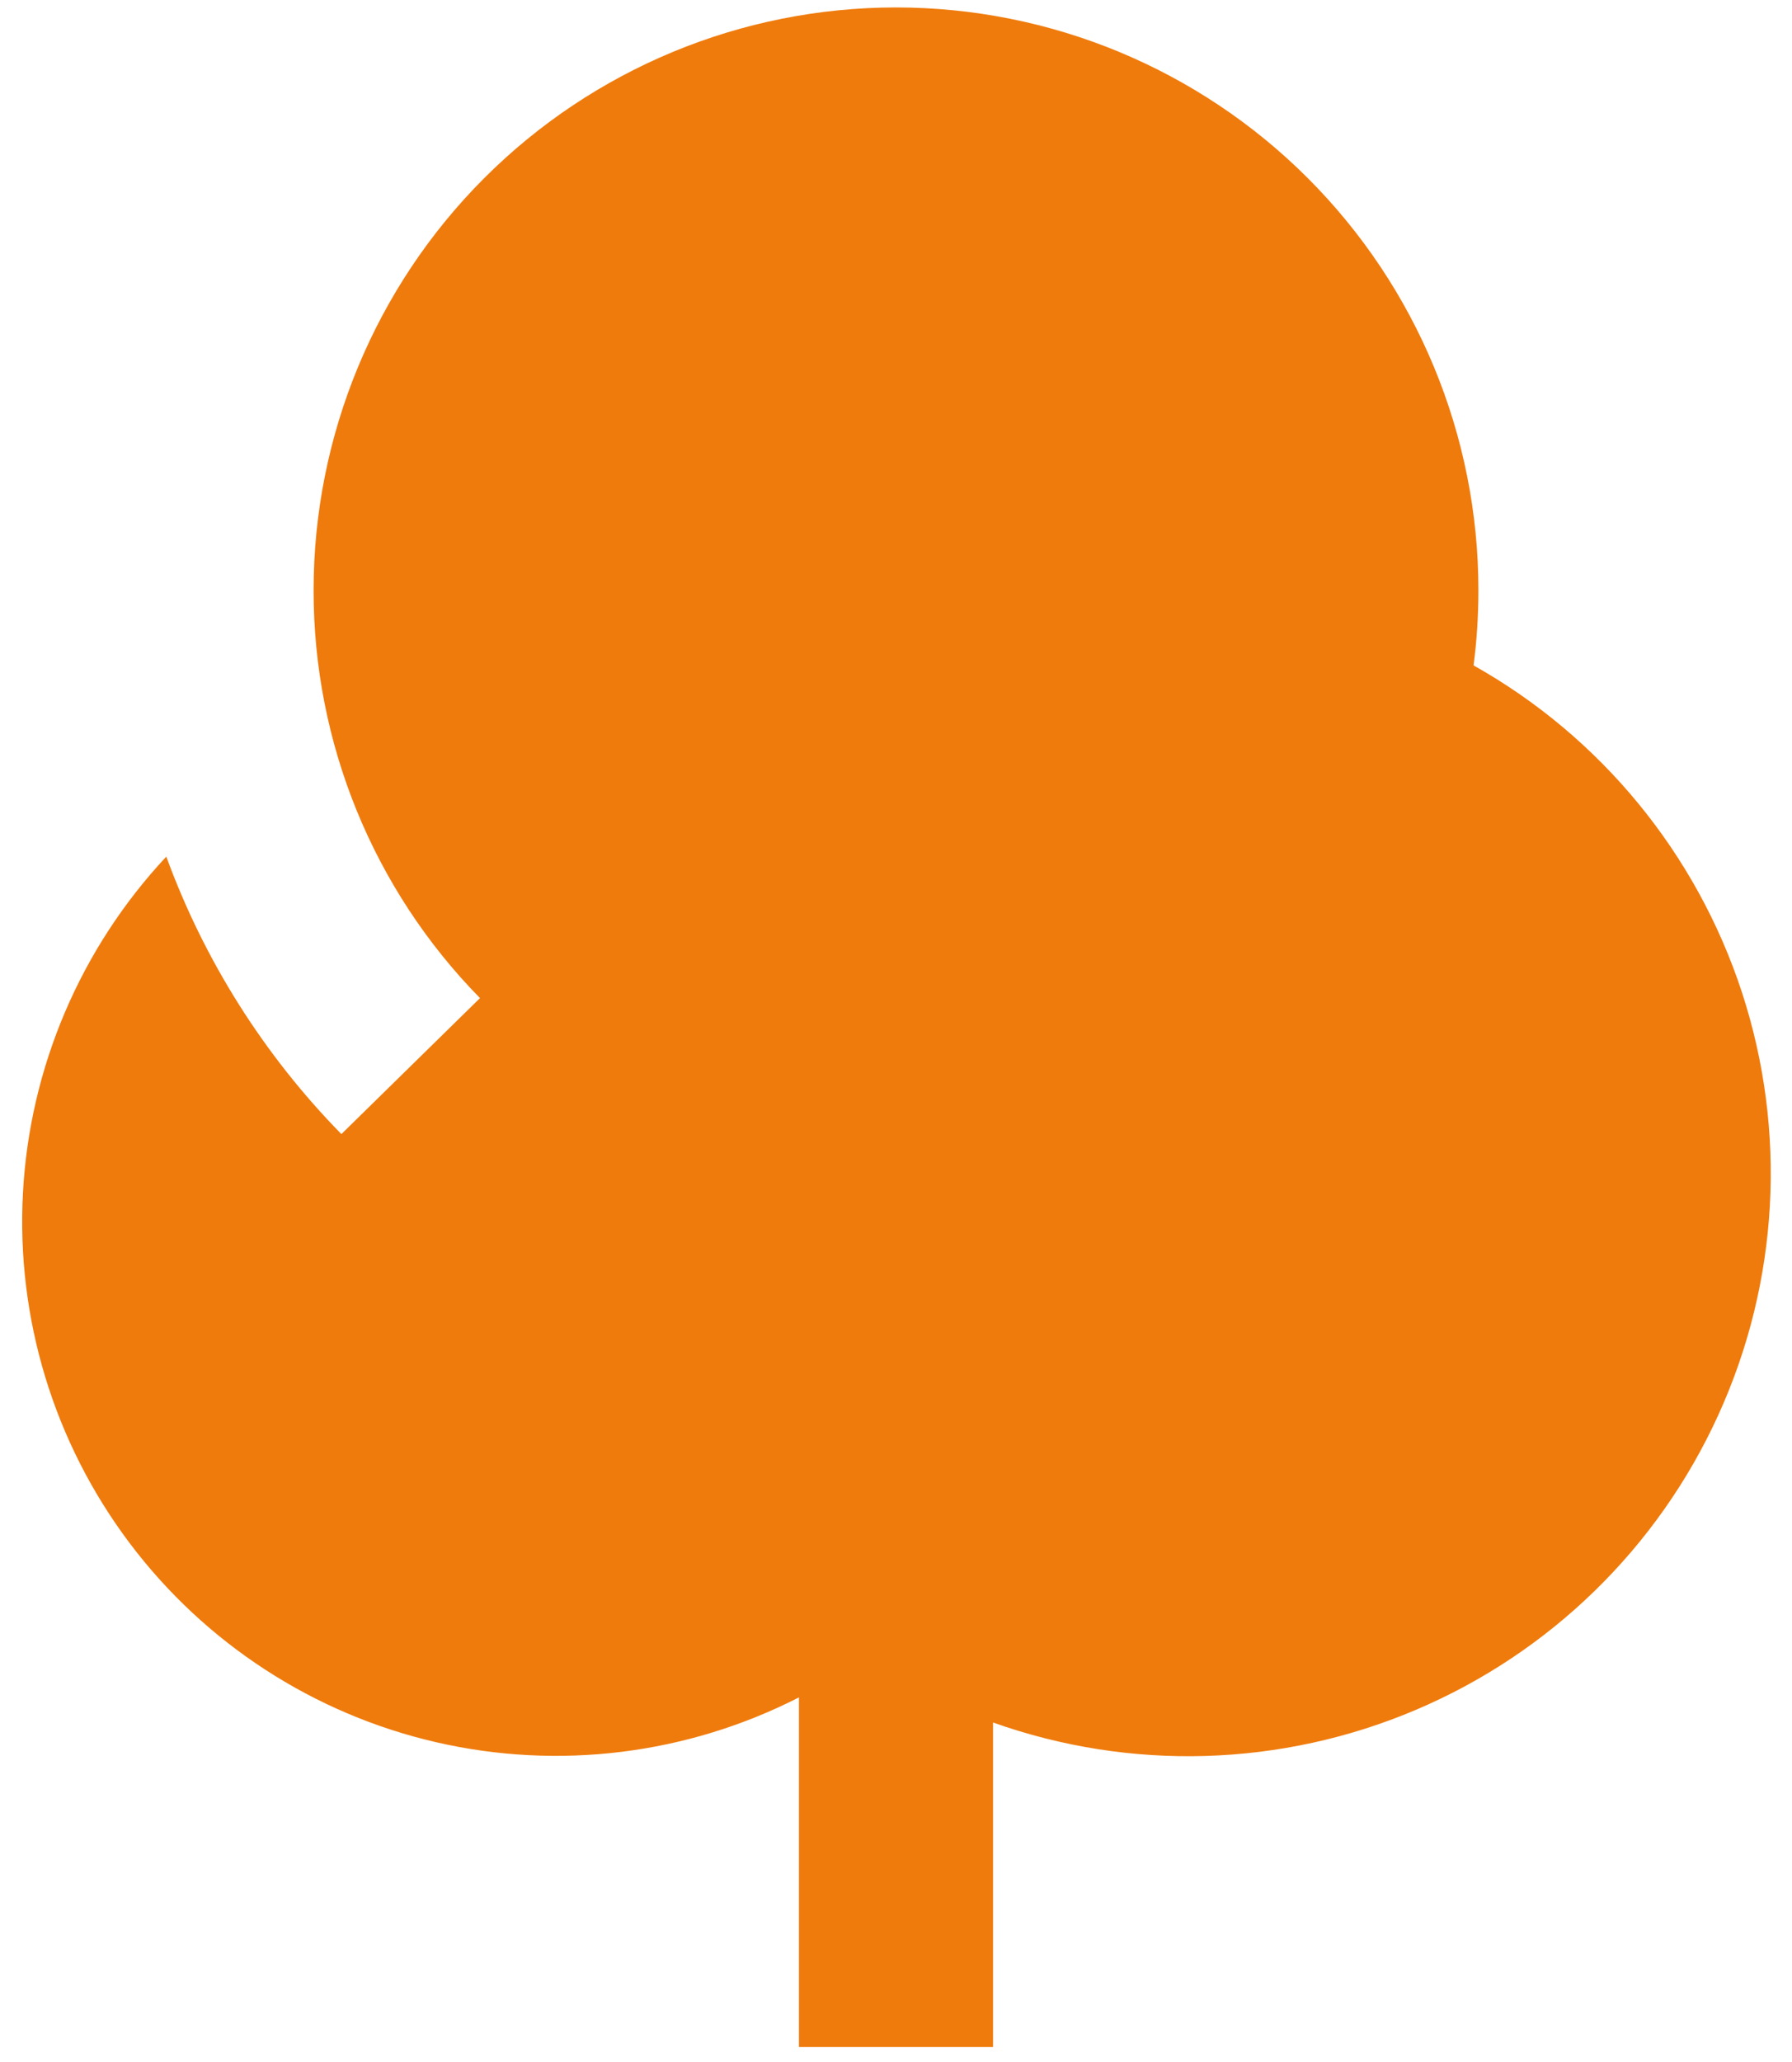 <?xml version="1.0" encoding="UTF-8"?> <svg xmlns="http://www.w3.org/2000/svg" width="20" height="23" viewBox="0 0 20 23" fill="none"><path d="M16.5 6.583C16.5 6.867 16.482 7.147 16.446 7.422C17.866 8.219 18.934 9.521 19.441 11.068C19.947 12.616 19.854 14.298 19.179 15.78C18.505 17.262 17.299 18.438 15.8 19.073C14.301 19.709 12.617 19.759 11.083 19.213V22.833H8.917V18.933C7.668 19.571 6.234 19.748 4.867 19.433C3.501 19.118 2.289 18.331 1.446 17.211C0.602 16.09 0.181 14.708 0.256 13.308C0.331 11.908 0.898 10.579 1.856 9.555C2.28 10.714 2.946 11.769 3.81 12.65L5.357 11.133C4.165 9.919 3.498 8.285 3.5 6.583C3.5 4.859 4.185 3.206 5.404 1.987C6.623 0.768 8.276 0.083 10 0.083C11.724 0.083 13.377 0.768 14.596 1.987C15.815 3.206 16.5 4.859 16.5 6.583Z" fill="#EF7B0C"></path></svg> 
